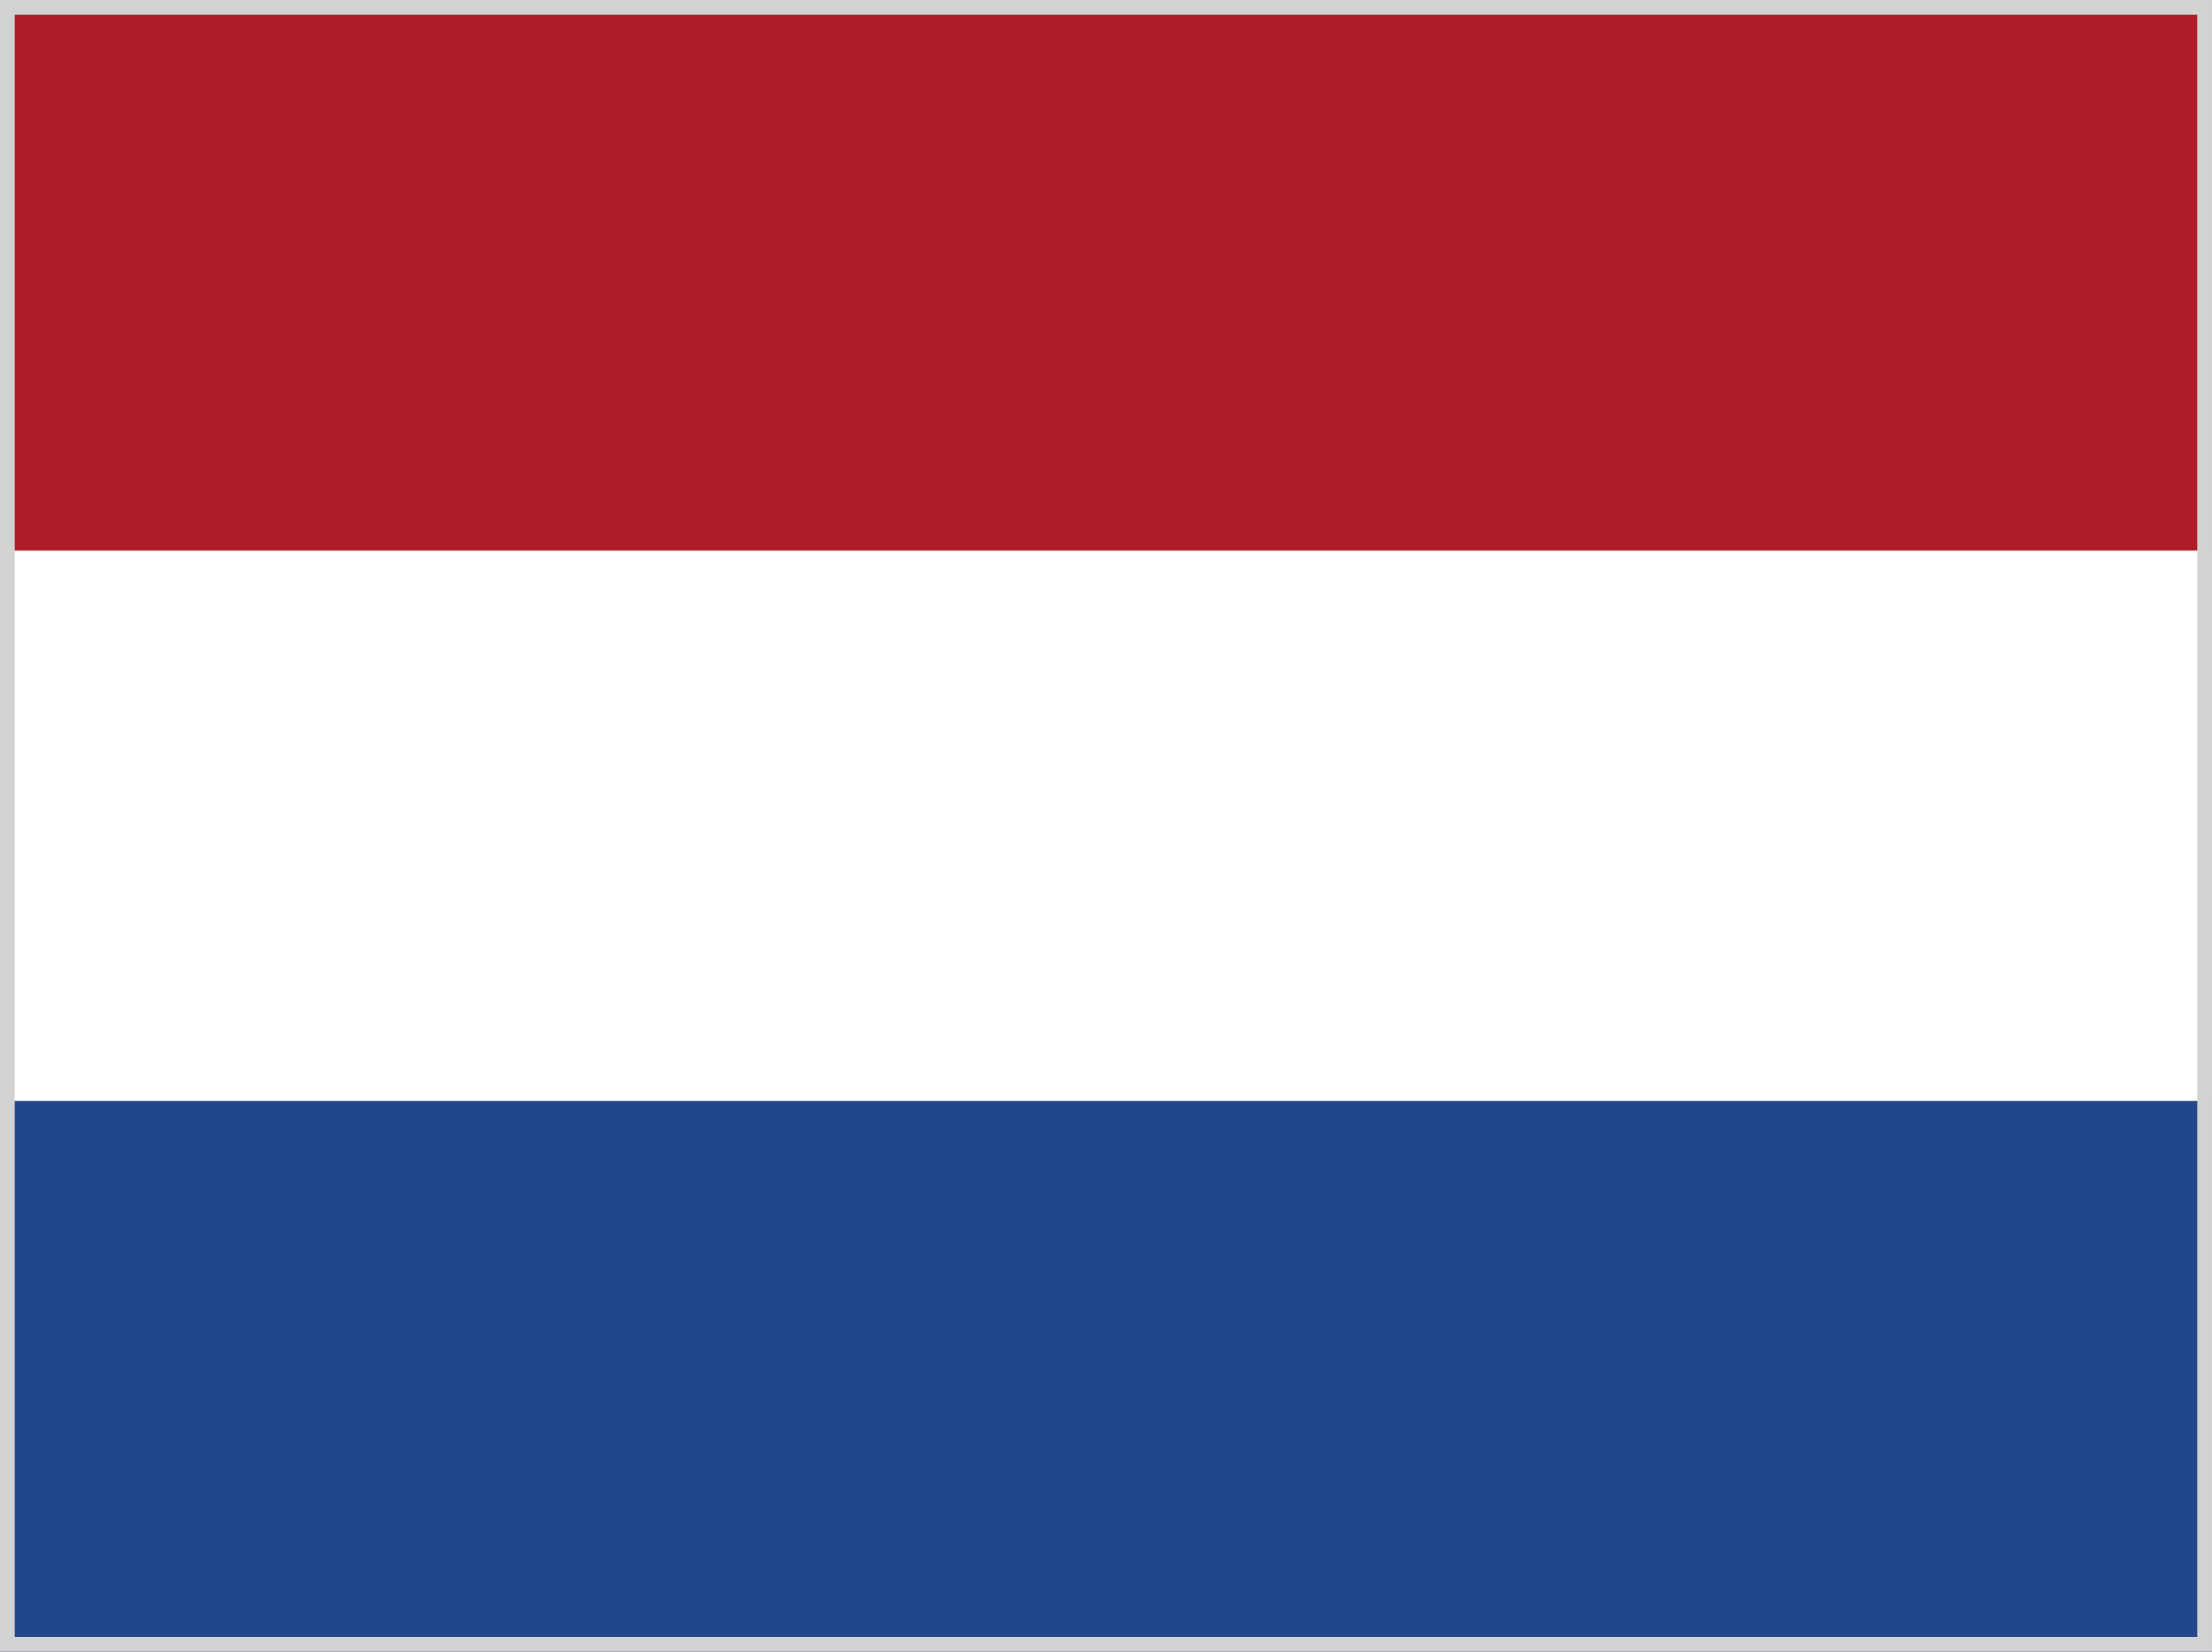 <svg xmlns="http://www.w3.org/2000/svg" width="75" height="56" viewBox="0 0 75 56"><rect x="0" y="0" width="75" height="56" fill="#808080" stroke="none"/><g fill="none" fill-rule="evenodd"><g fill-rule="nonzero"><path fill="#AE1C28" d="M0 0h75v18.67H0z"/><path fill="#FFF" d="M0 18.67h75v18.66H0z"/><path fill="#21468B" d="M0 37.33h75V56H0z"/></g><path stroke="#D2D2D2" stroke-width=".5" d="M.25.25h74.5v55.5H.25z"/></g></svg>